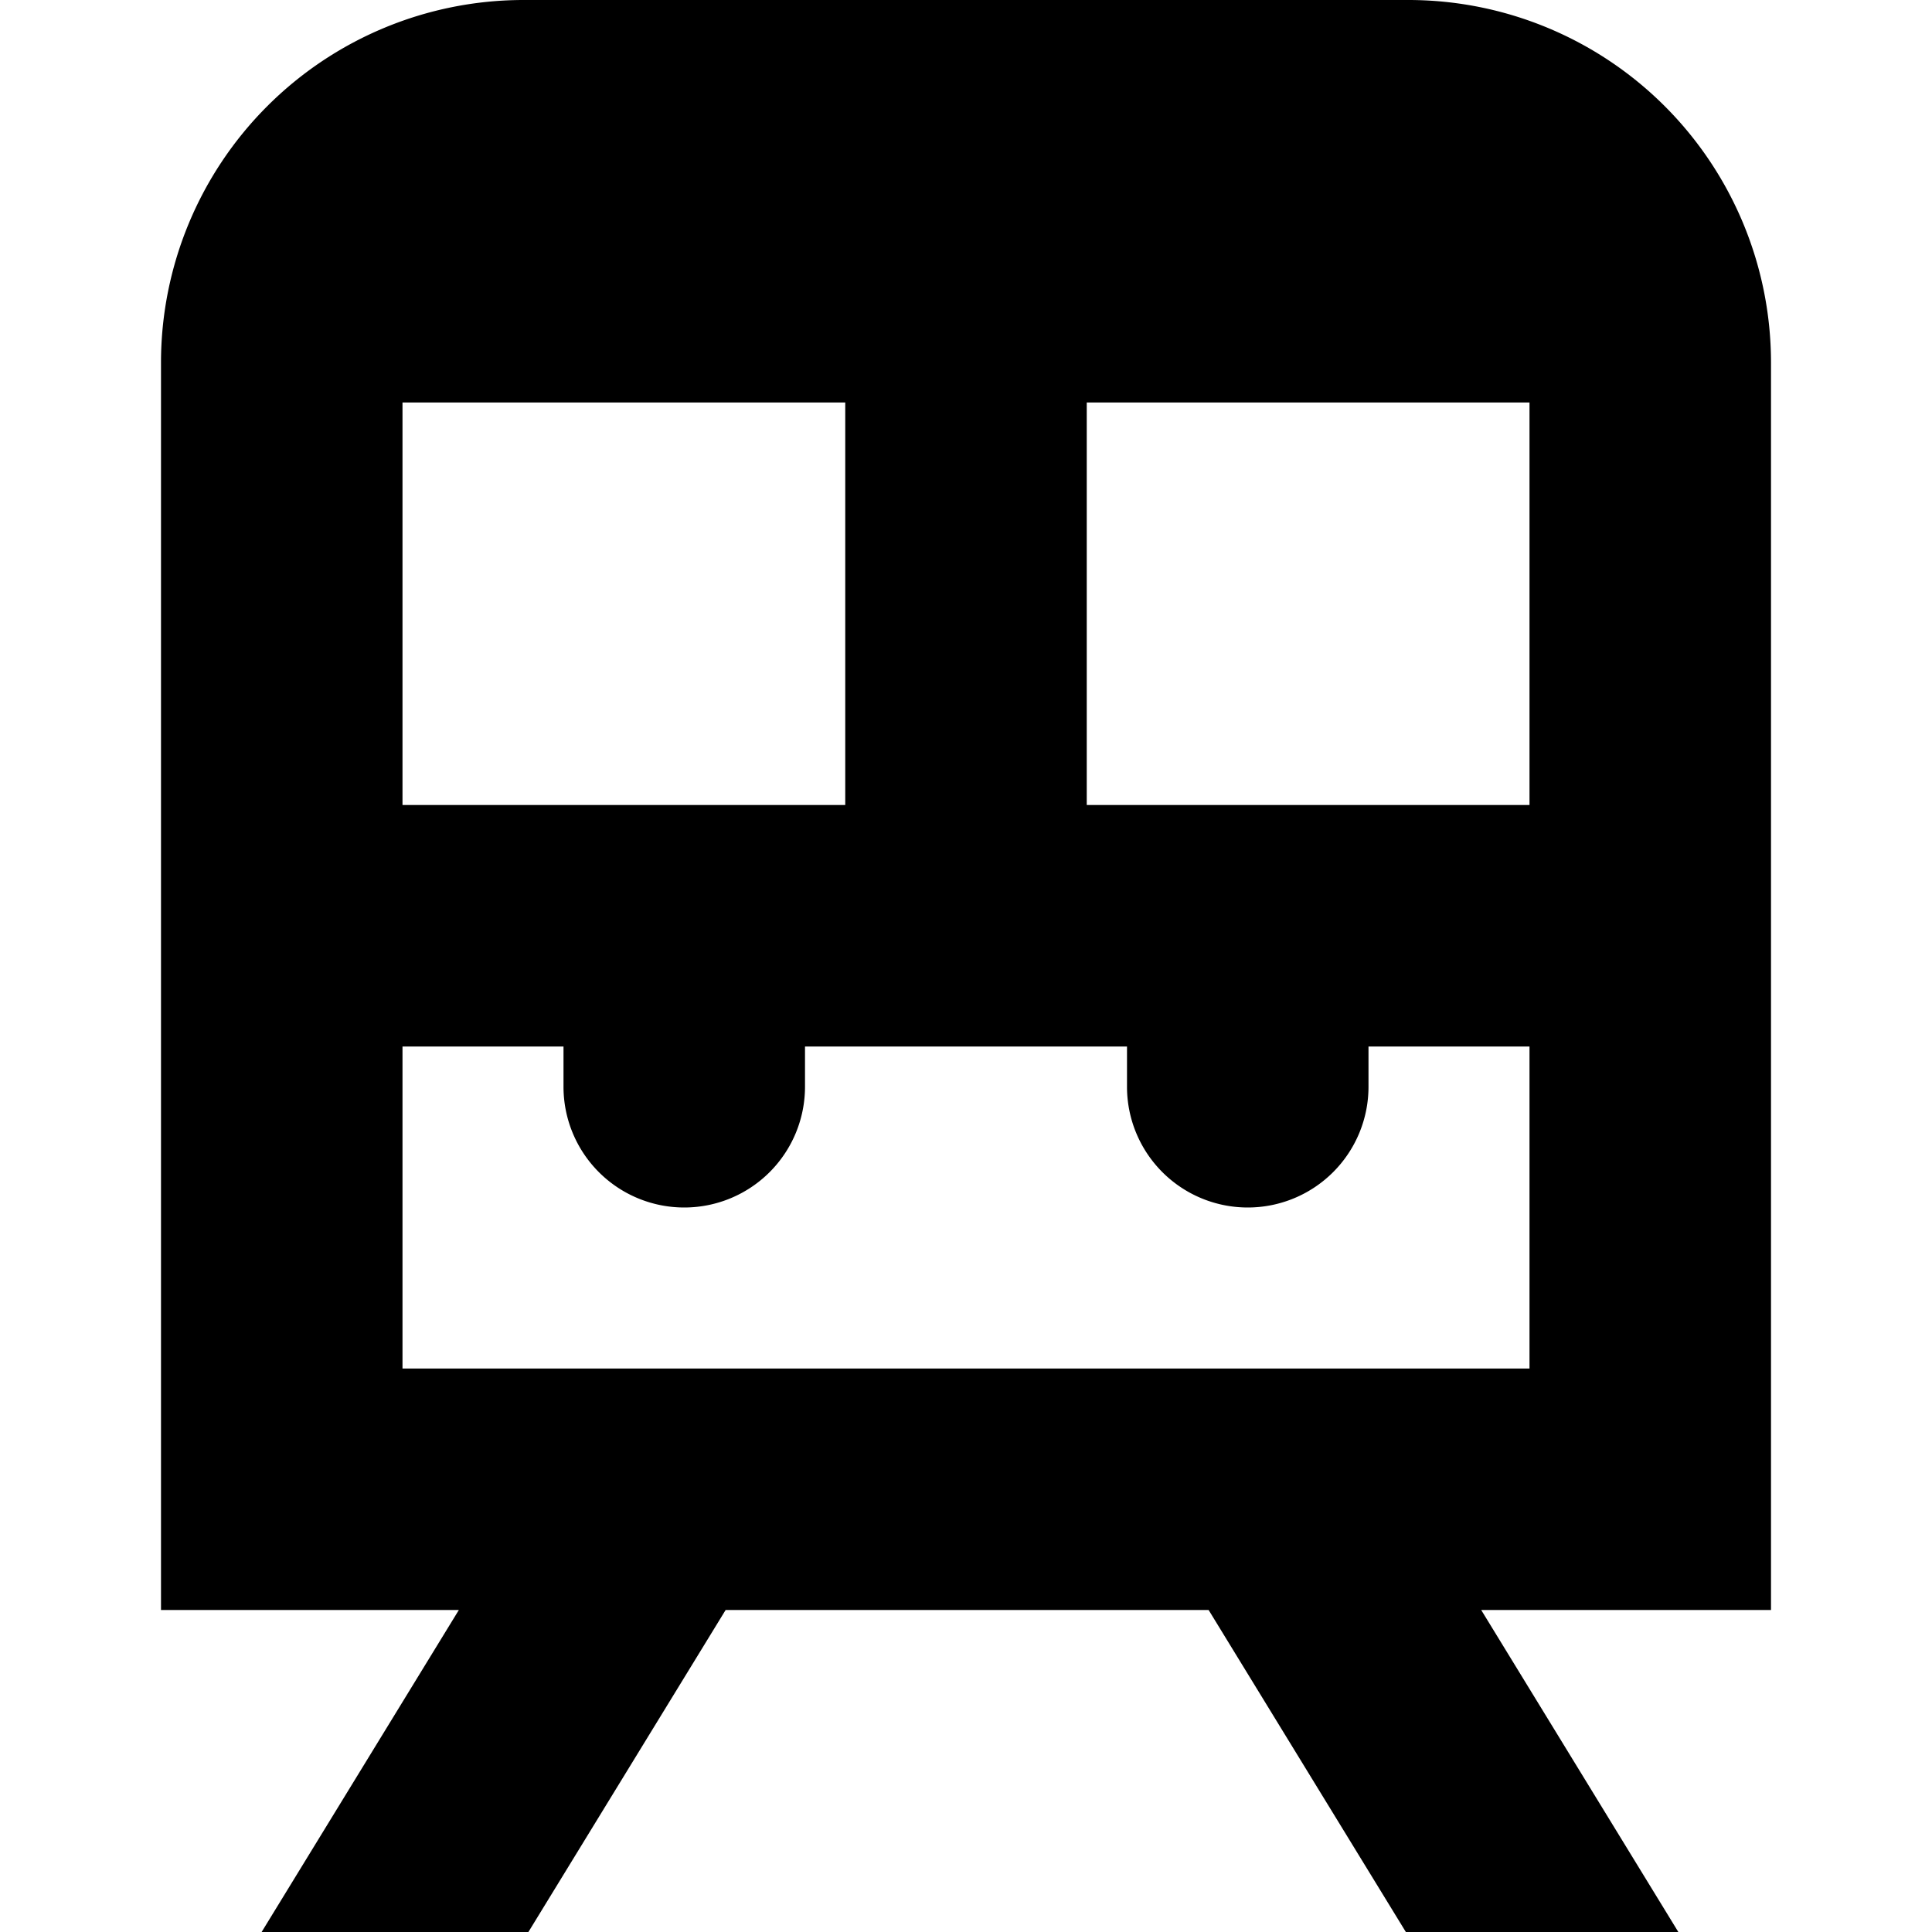 <?xml version="1.0" encoding="UTF-8"?>
<svg xmlns="http://www.w3.org/2000/svg" id="Layer_1" data-name="Layer 1" viewBox="0 0 24 24" width="512" height="512"><path d="M22,4.5A4.505,4.505,0,0,0,17.5,0H6.5A4.505,4.505,0,0,0,2,4.5V20H5.7l-2.45,4H6.564l2.45-4h6l2.45,4h3.385L18.4,20H22ZM13.5,10V5H19v5ZM5,10V5h5.5v5Zm0,7V13H7v.5A1.5,1.5,0,0,0,8.5,15h0A1.5,1.5,0,0,0,10,13.5V13h4v.5A1.5,1.5,0,0,0,15.5,15h0A1.5,1.5,0,0,0,17,13.5V13h2v4Z"/></svg>
